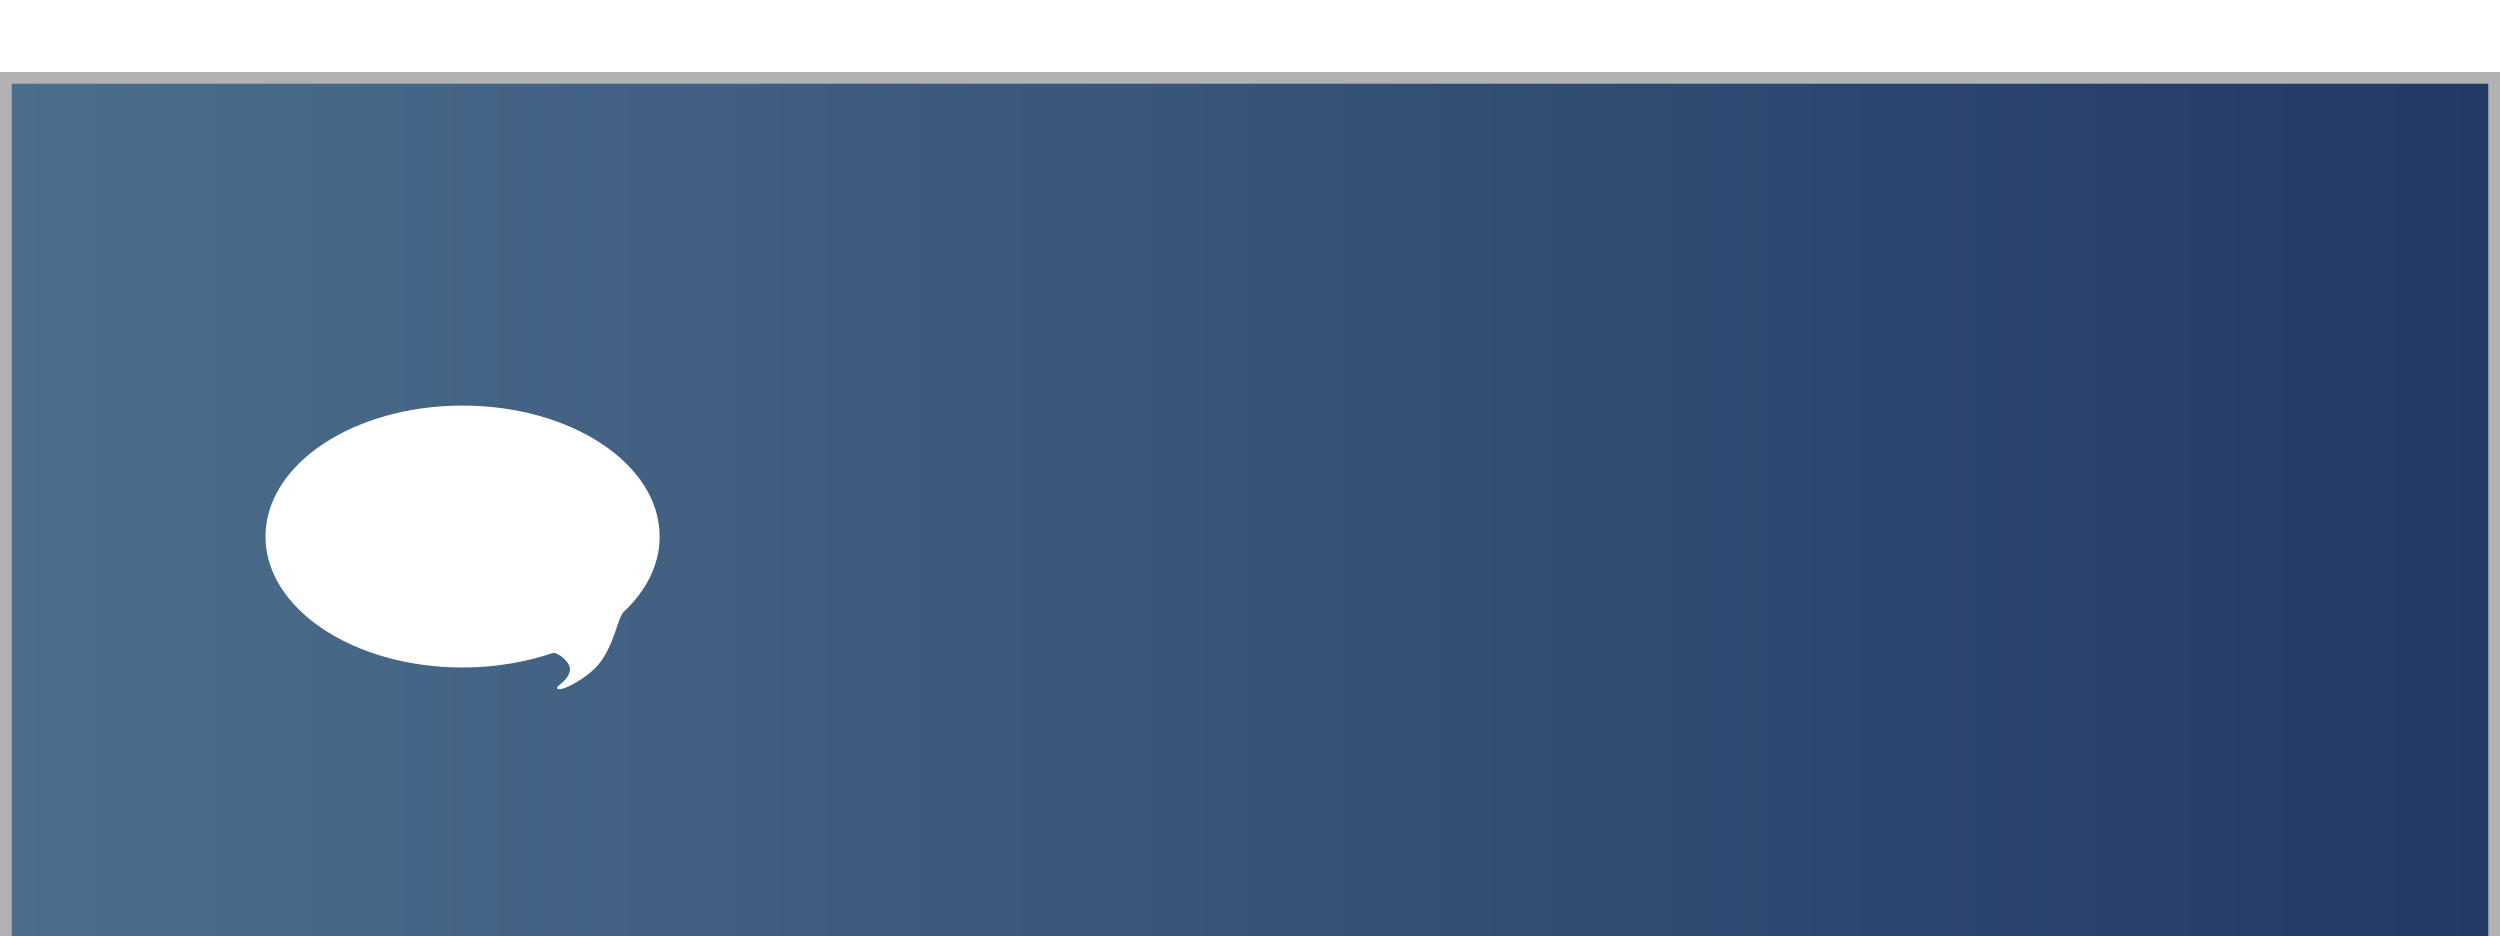 <svg width="243" height="91" viewBox="0 0 243 91" fill="none" xmlns="http://www.w3.org/2000/svg">
<g clip-path="url(#clip0_9_940)">
<g filter="url(#filter0_d_9_940)">
<path d="M242.43 0.568H0.57V90.432H242.43V0.568Z" fill="url(#paint0_linear_9_940)" stroke="#B2B2B2" stroke-width="1.14" stroke-miterlimit="10"/>
<path d="M64.117 45.151C64.117 47.891 62.817 50.421 60.608 52.492C60.048 53.02 59.728 55.64 58.228 57.523C57.118 58.897 54.659 60.202 54.229 59.963C53.799 59.724 55.269 59.276 55.399 58.12C55.489 57.373 54.179 56.317 53.679 56.487C51.059 57.373 48.1 57.881 44.961 57.881C34.383 57.881 25.805 52.184 25.805 45.151C25.805 38.119 34.383 32.422 44.961 32.422C55.539 32.422 64.117 38.119 64.117 45.151Z" fill="white"/>
</g>
</g>
<defs>
<filter id="filter0_d_9_940" x="-10" y="-3.002" width="263" height="111.004" filterUnits="userSpaceOnUse" color-interpolation-filters="sRGB">
<feFlood flood-opacity="0" result="BackgroundImageFix"/>
<feColorMatrix in="SourceAlpha" type="matrix" values="0 0 0 0 0 0 0 0 0 0 0 0 0 0 0 0 0 0 127 0" result="hardAlpha"/>
<feOffset dy="7"/>
<feGaussianBlur stdDeviation="5"/>
<feColorMatrix type="matrix" values="0 0 0 0 0 0 0 0 0 0 0 0 0 0 0 0 0 0 0.75 0"/>
<feBlend mode="normal" in2="BackgroundImageFix" result="effect1_dropShadow_9_940"/>
<feBlend mode="normal" in="SourceGraphic" in2="effect1_dropShadow_9_940" result="shape"/>
</filter>
<linearGradient id="paint0_linear_9_940" x1="0.57" y1="45.5" x2="242.43" y2="45.5" gradientUnits="userSpaceOnUse">
<stop stop-color="#4C6E8C"/>
<stop offset="1" stop-color="#233966"/>
</linearGradient>
<clipPath id="clip0_9_940">
<rect width="243" height="91" fill="white"/>
</clipPath>
</defs>
</svg>
